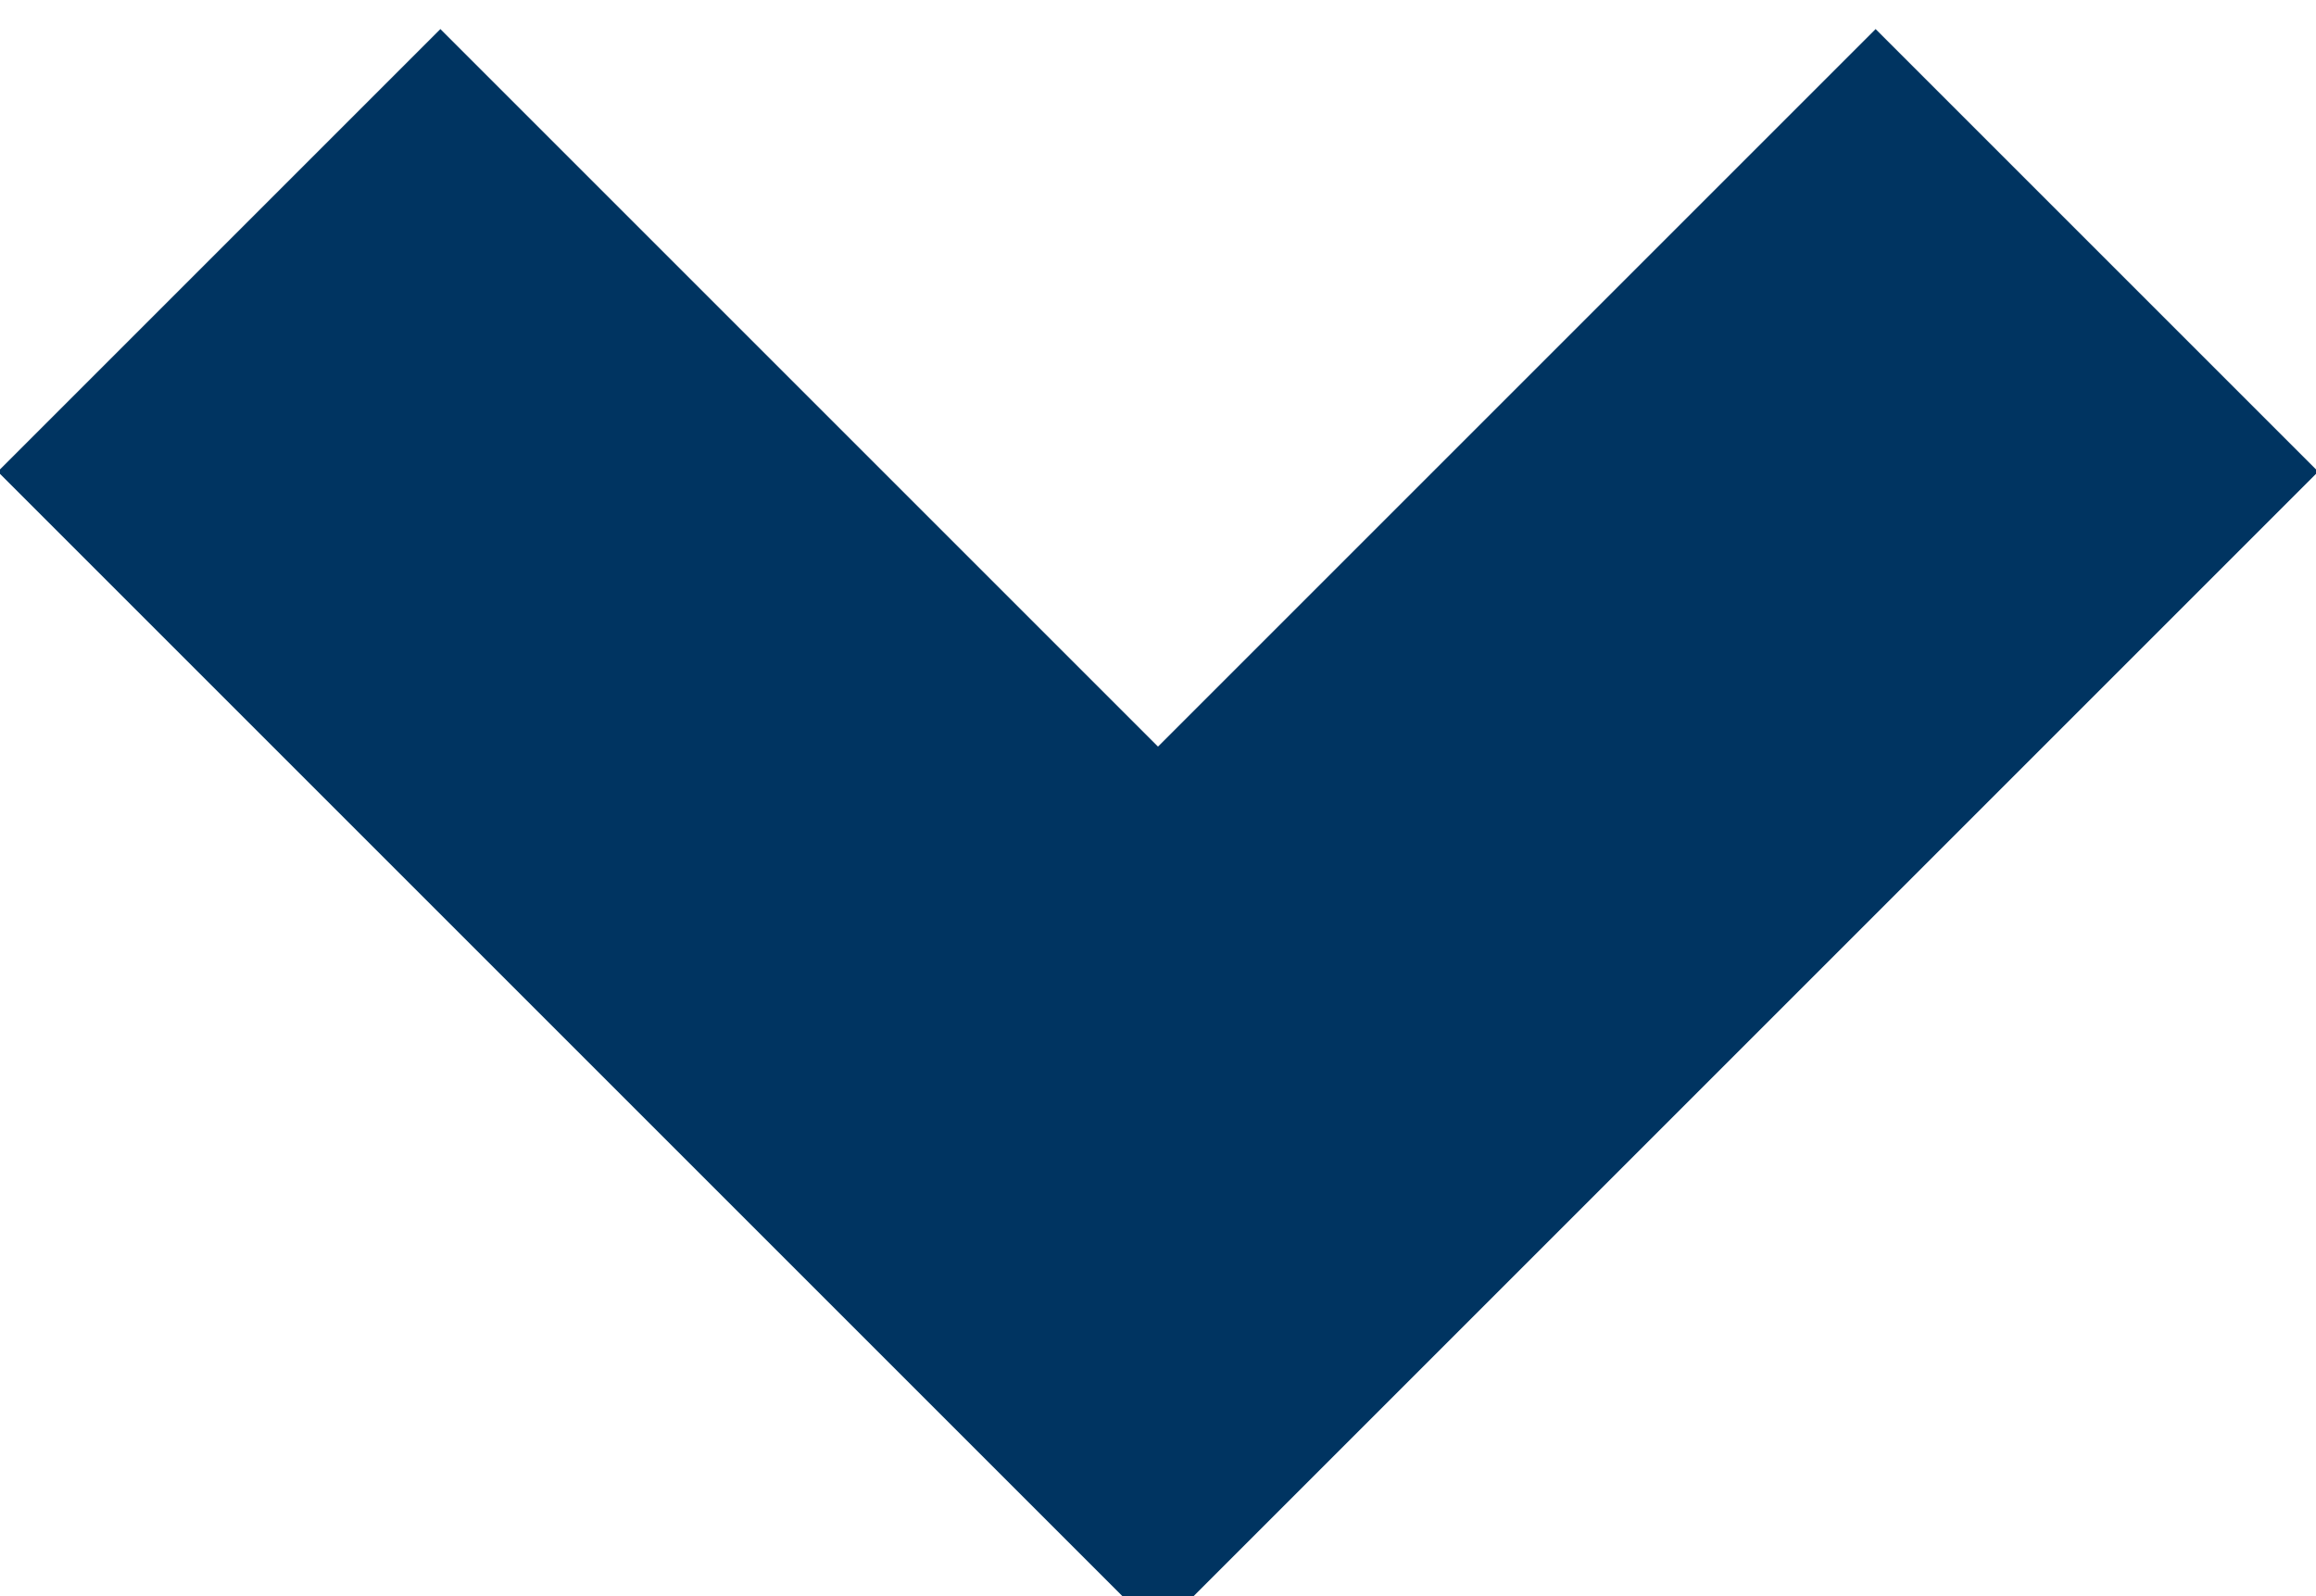 <?xml version="1.0" encoding="utf-8"?>
<!-- Generator: Adobe Illustrator 28.2.0, SVG Export Plug-In . SVG Version: 6.00 Build 0)  -->
<svg version="1.1" id="レイヤー_1" xmlns="http://www.w3.org/2000/svg" xmlns:xlink="http://www.w3.org/1999/xlink" x="0px"
	 y="0px" viewBox="0 0 7.4 5.1" style="enable-background:new 0 0 7.4 5.1;" xml:space="preserve">
<style type="text/css">
	.st0{fill:none;stroke:#003461;stroke-width:2;}
</style>
<path id="パス_57" class="st0" d="M6.7,0.8l-3,3l-3-3"/>
</svg>
